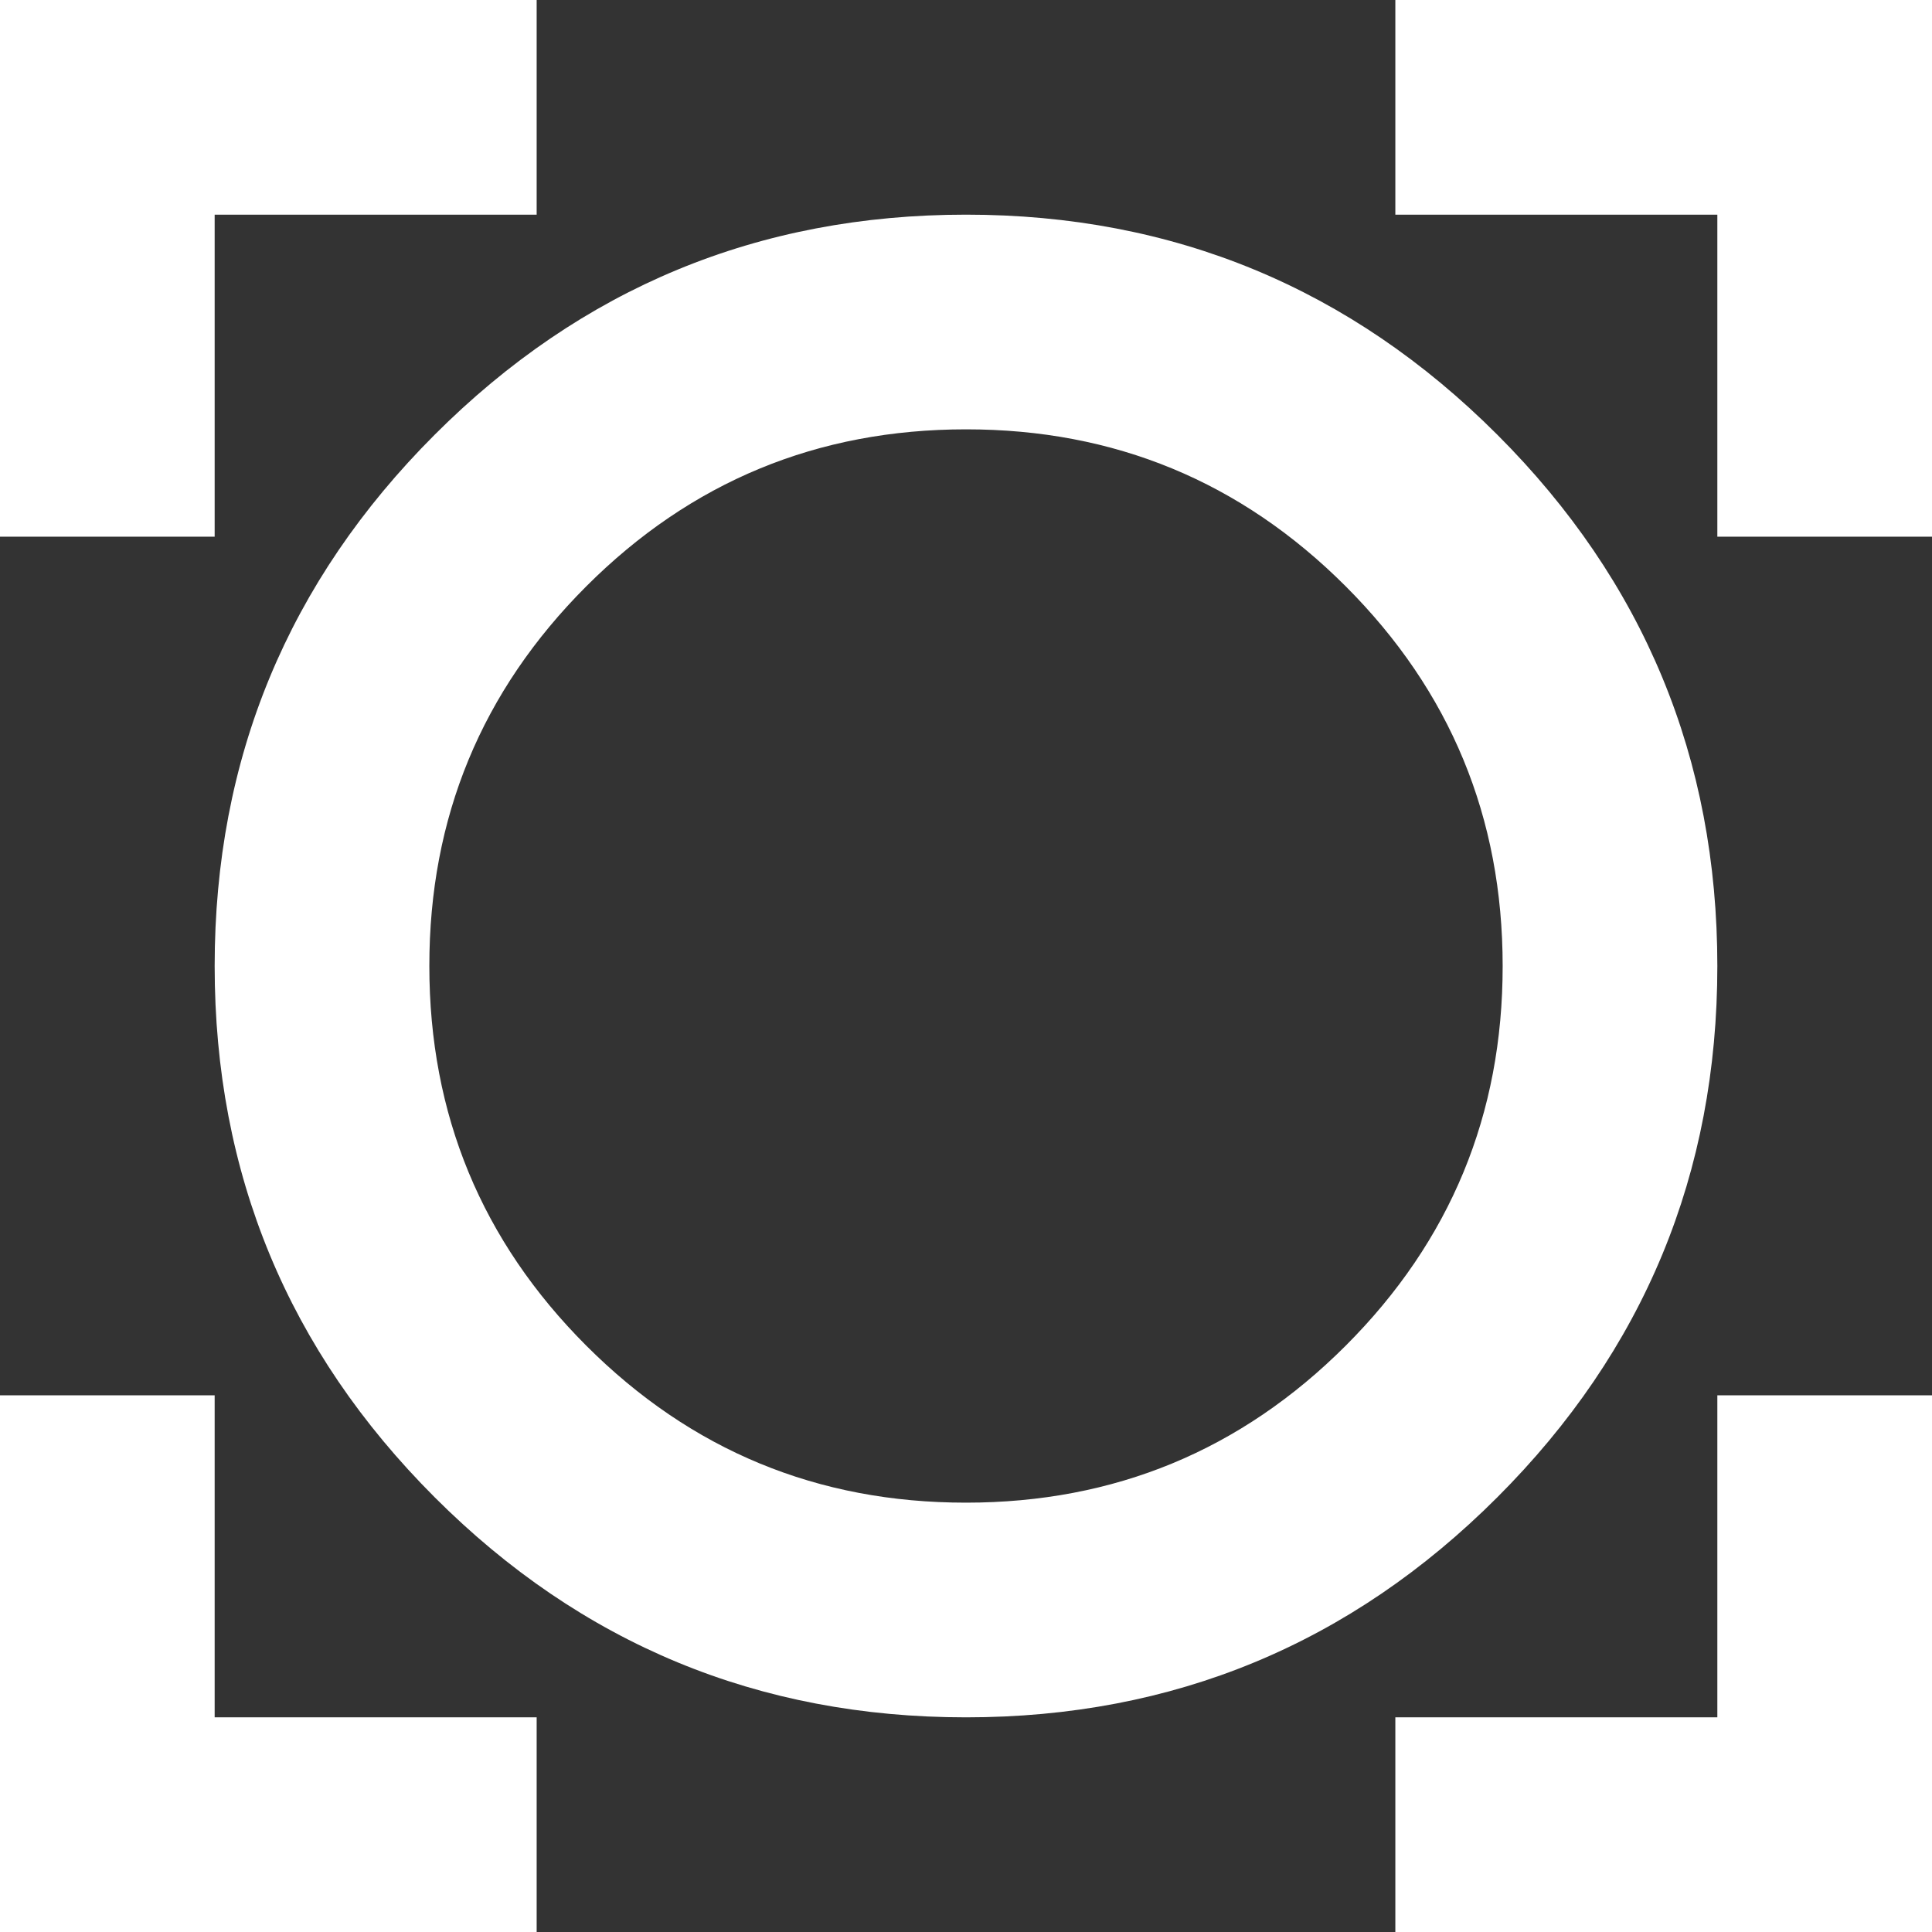 <svg width="84" height="84" viewBox="0 0 84 84" fill="none" xmlns="http://www.w3.org/2000/svg">
<rect x="0" y="0" width="84" height="84" fill="#333333" stroke="none"/>
<path d="M0 84V60.667H9.333V74.667H23.333V84H0ZM60.667 84V74.667H74.667V60.667H84V84H60.667ZM42 74.667C32.978 74.667 25.278 71.478 18.9 65.1C12.522 58.722 9.333 51.022 9.333 42C9.333 32.978 12.522 25.278 18.9 18.9C25.278 12.522 32.978 9.333 42 9.333C51.022 9.333 58.722 12.522 65.1 18.9C71.478 25.278 74.667 32.978 74.667 42C74.667 51.022 71.478 58.722 65.1 65.1C58.722 71.478 51.022 74.667 42 74.667ZM42 65.333C48.456 65.333 53.959 63.058 58.511 58.506C63.062 53.954 65.336 48.452 65.333 42C65.333 35.544 63.058 30.041 58.506 25.489C53.954 20.938 48.452 18.664 42 18.667C35.544 18.667 30.041 20.942 25.489 25.494C20.938 30.046 18.664 35.548 18.667 42C18.667 48.456 20.942 53.959 25.494 58.511C30.046 63.062 35.548 65.336 42 65.333ZM0 23.333V0H23.333V9.333H9.333V23.333H0ZM74.667 23.333V9.333H60.667V0H84V23.333H74.667Z" fill="white"/>
</svg>
